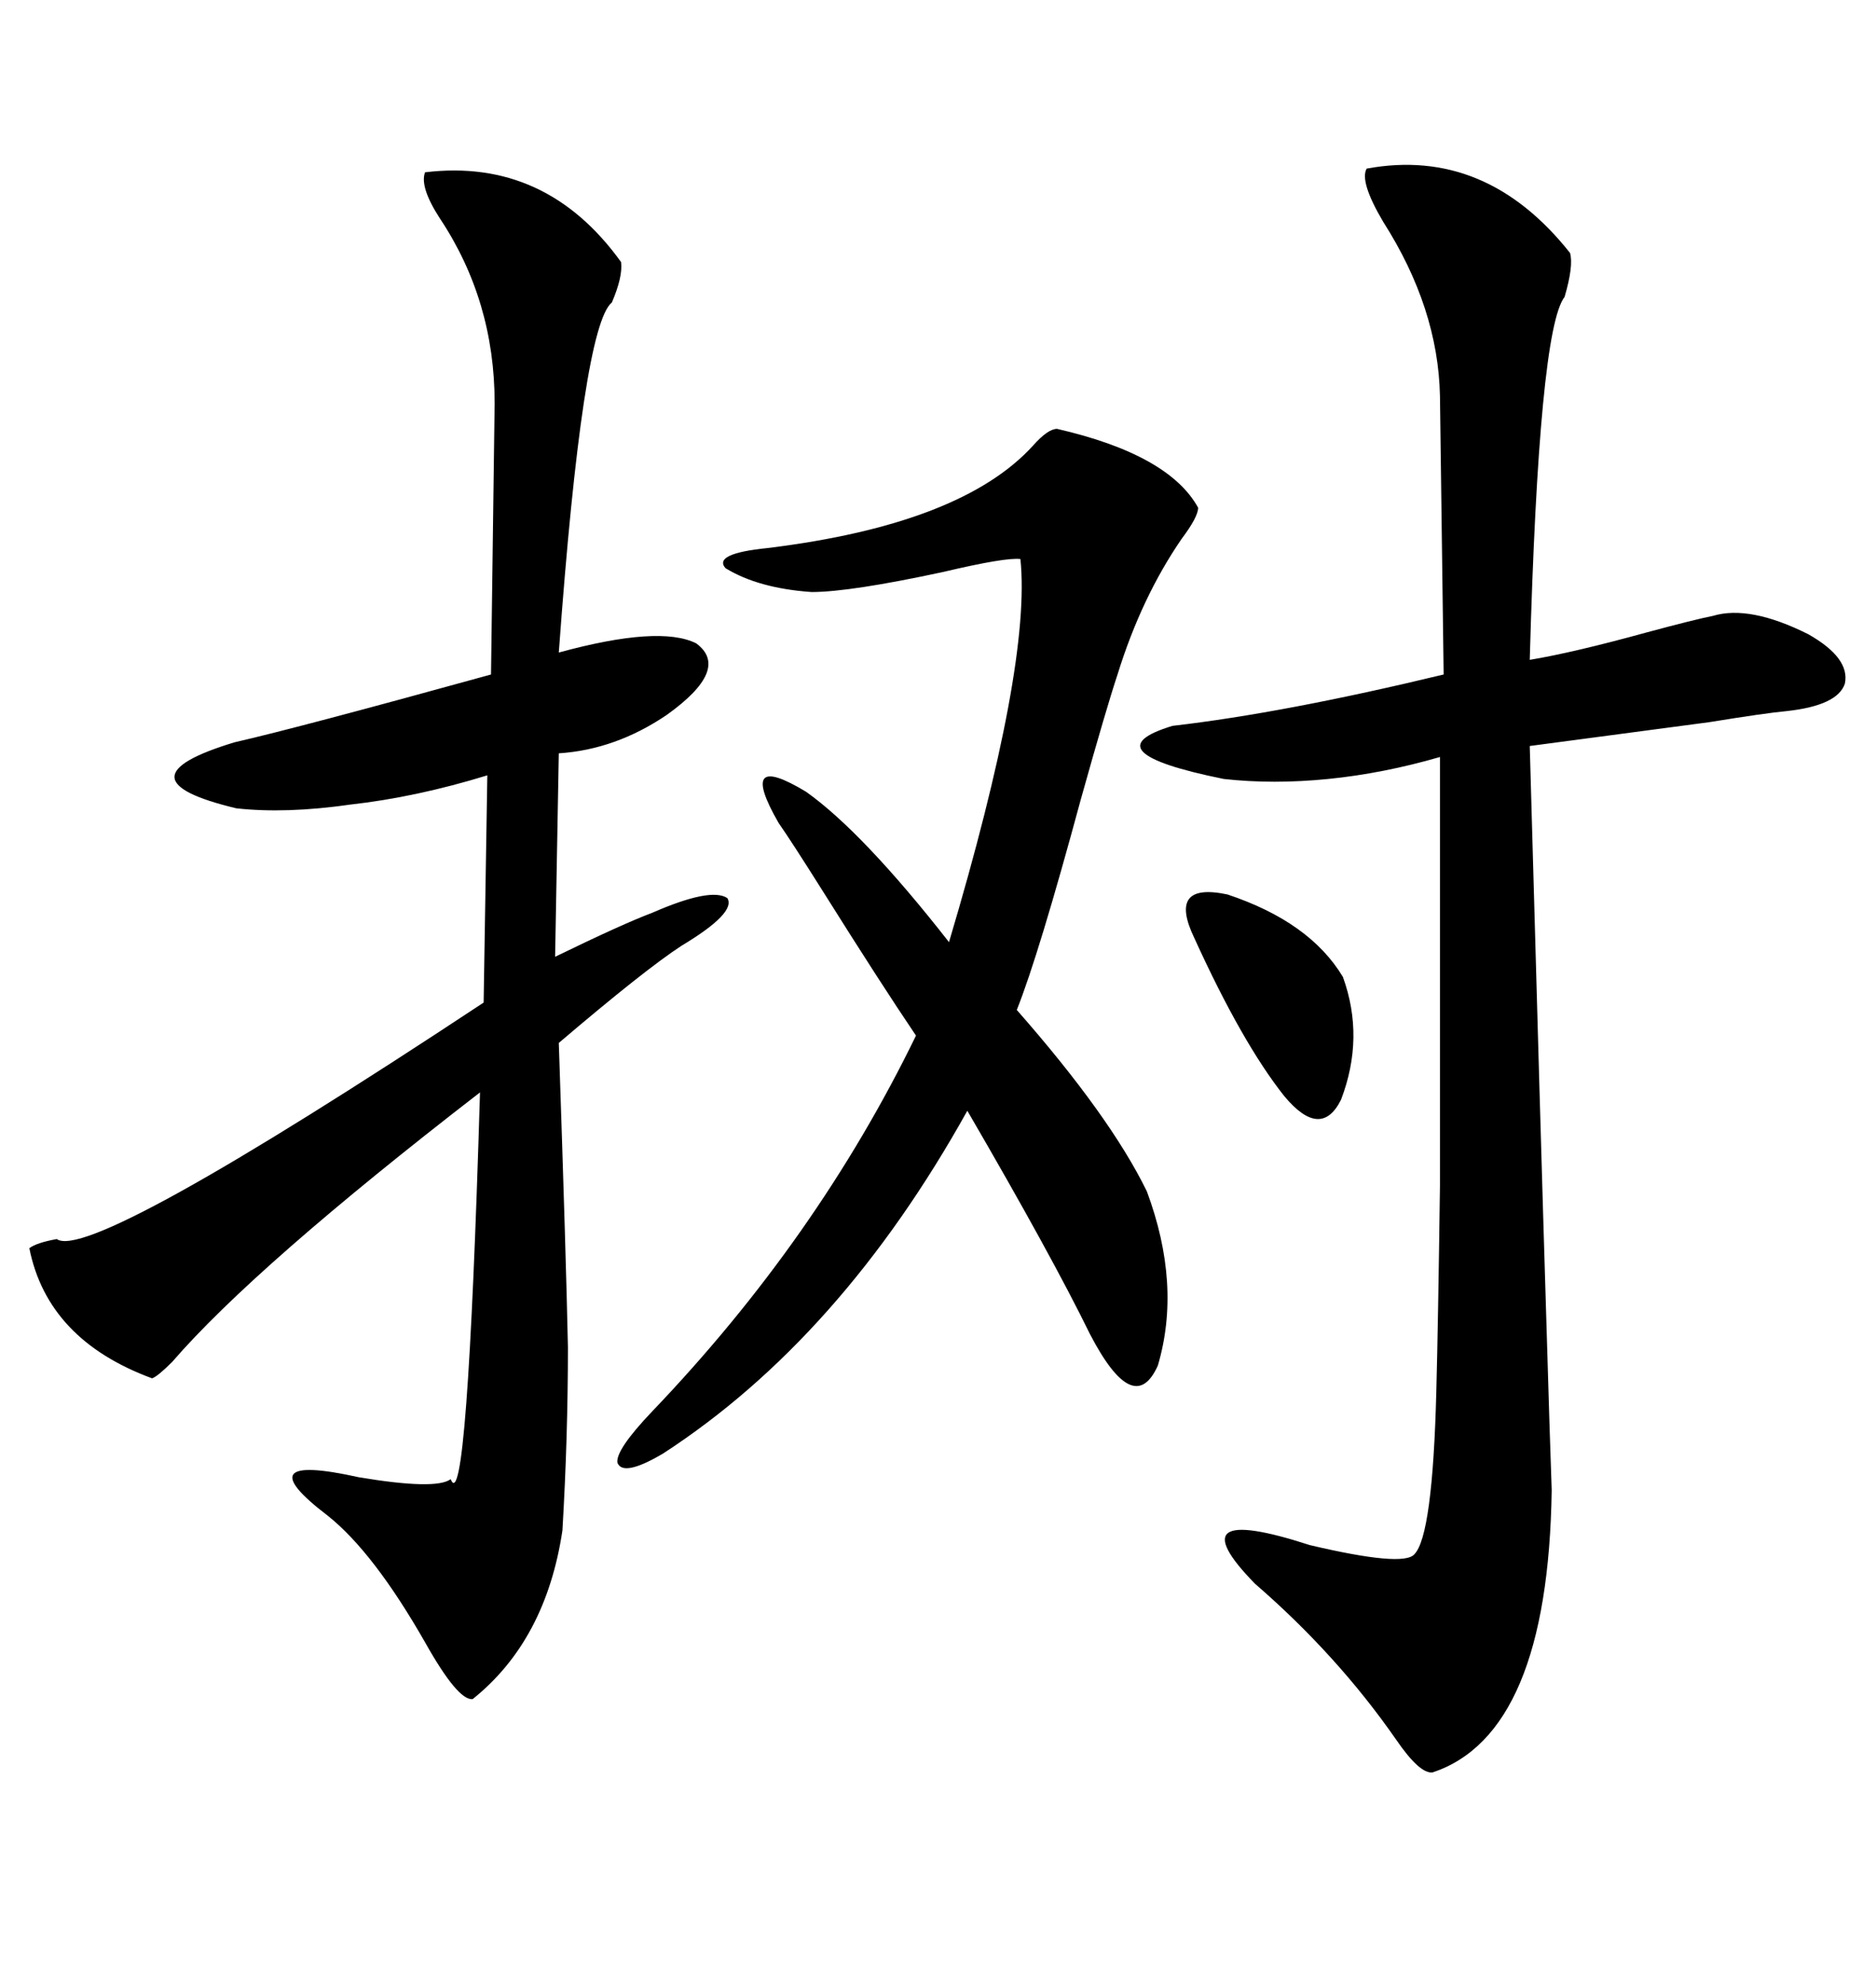 <svg xmlns="http://www.w3.org/2000/svg" xmlns:xlink="http://www.w3.org/1999/xlink" width="300" height="317.285"><path d="M99.32 41.89L99.32 41.89Q99.61 44.24 97.85 48.34L97.85 48.34Q93.16 52.15 89.36 104.30L89.36 104.30Q105.47 99.90 111.33 102.83L111.33 102.83Q116.89 106.93 106.64 114.26L106.64 114.26Q98.44 119.82 89.36 120.41L89.36 120.41L88.77 152.93Q99.61 147.66 104.30 145.90L104.30 145.90Q113.67 141.80 116.31 143.55L116.31 143.55Q117.77 145.90 108.98 151.17L108.98 151.17Q103.13 154.98 89.36 166.70L89.36 166.70Q90.53 201.27 90.82 215.33L90.82 215.33Q90.82 229.69 89.94 244.63L89.94 244.63Q87.30 262.21 75.59 271.58L75.59 271.58Q73.24 271.88 67.97 262.50L67.97 262.50Q59.77 248.14 52.44 242.29L52.44 242.29Q38.96 232.03 57.42 236.13L57.42 236.13Q69.73 238.18 72.07 236.43L72.07 236.43Q74.71 243.16 76.76 174.61L76.76 174.61Q40.72 202.44 27.54 217.68L27.54 217.68Q25.20 220.02 24.32 220.31L24.32 220.31Q7.62 214.16 4.69 199.51L4.69 199.51Q5.86 198.63 9.08 198.05L9.08 198.05Q14.36 201.86 77.34 160.25L77.34 160.25L77.93 123.93Q66.50 127.44 55.96 128.61L55.96 128.61Q45.70 130.08 37.79 129.20L37.79 129.20Q18.16 124.51 37.50 118.65L37.50 118.65Q47.75 116.31 78.52 107.81L78.52 107.81L79.10 64.45Q79.10 48.05 70.31 34.86L70.31 34.86Q67.09 29.88 67.97 27.54L67.97 27.54Q87.30 25.20 99.32 41.89ZM218.55 26.95L218.55 26.95Q237.60 23.44 251.07 40.43L251.07 40.43Q251.66 42.48 250.20 47.46L250.20 47.46Q246.09 52.73 244.63 105.47L244.63 105.47Q251.66 104.30 263.38 101.07L263.38 101.07Q271.00 99.02 273.93 98.44L273.93 98.44Q279.79 96.68 289.16 101.37L289.16 101.37Q295.90 105.18 295.02 109.28L295.02 109.28Q293.85 112.79 285.64 113.67L285.64 113.67Q282.42 113.96 273.34 115.43L273.34 115.43Q253.42 118.07 244.63 119.24L244.63 119.24Q246.39 182.23 247.27 210.64L247.27 210.64Q247.85 230.27 248.14 238.18L248.14 238.18Q247.56 277.15 229.10 283.30L229.10 283.30Q227.05 283.59 223.24 278.03L223.24 278.03Q213.87 264.55 200.68 253.13L200.68 253.13Q187.79 239.94 209.47 246.97L209.47 246.97Q224.41 250.49 226.17 248.44L226.17 248.44Q229.10 245.51 229.69 222.36L229.69 222.36Q229.98 211.23 230.27 189.55L230.27 189.55Q230.27 172.85 230.27 121.00L230.27 121.00Q221.19 123.63 212.40 124.51L212.40 124.51Q203.61 125.39 195.70 124.51L195.70 124.51Q174.02 120.12 187.50 116.02L187.50 116.02Q205.37 113.96 230.86 107.81L230.86 107.81L230.27 63.28Q229.98 49.22 221.19 35.45L221.19 35.45Q217.38 29.00 218.55 26.95ZM169.04 68.55L169.04 68.55Q186.91 72.66 191.60 81.15L191.60 81.15Q191.60 82.62 188.96 86.13L188.96 86.13Q182.52 95.51 178.71 107.81L178.71 107.81Q176.95 113.09 172.85 127.73L172.85 127.73Q166.11 152.64 162.60 161.43L162.60 161.43Q177.54 178.42 183.40 190.43L183.40 190.43Q188.96 205.37 185.16 218.26L185.16 218.26Q181.35 226.76 174.32 213.28L174.32 213.28Q168.16 200.68 154.69 177.54L154.69 177.54Q134.47 213.87 106.05 232.32L106.05 232.32Q99.61 236.13 98.73 233.79L98.73 233.79Q98.44 231.74 104.30 225.59L104.30 225.59Q130.66 198.05 146.48 165.53L146.48 165.53Q140.92 157.32 131.54 142.38L131.54 142.38Q126.56 134.47 124.51 131.54L124.51 131.54Q117.77 119.82 128.91 126.56L128.91 126.56Q137.99 133.01 151.76 150.59L151.76 150.59Q164.94 106.35 163.18 89.36L163.18 89.36Q160.84 89.06 150.88 91.41L150.88 91.41Q135.94 94.63 129.79 94.63L129.79 94.63Q121.29 94.04 116.02 90.82L116.02 90.82Q113.96 88.48 122.75 87.60L122.75 87.60Q153.81 83.79 165.23 71.19L165.23 71.19Q167.58 68.55 169.04 68.55ZM191.02 150L191.02 150Q186.62 140.92 196.29 142.97L196.29 142.97Q209.47 147.36 214.75 156.15L214.75 156.15Q218.26 165.82 214.45 175.78L214.45 175.78Q211.23 182.23 205.37 175.20L205.37 175.20Q198.63 166.70 191.02 150Z"/></svg>